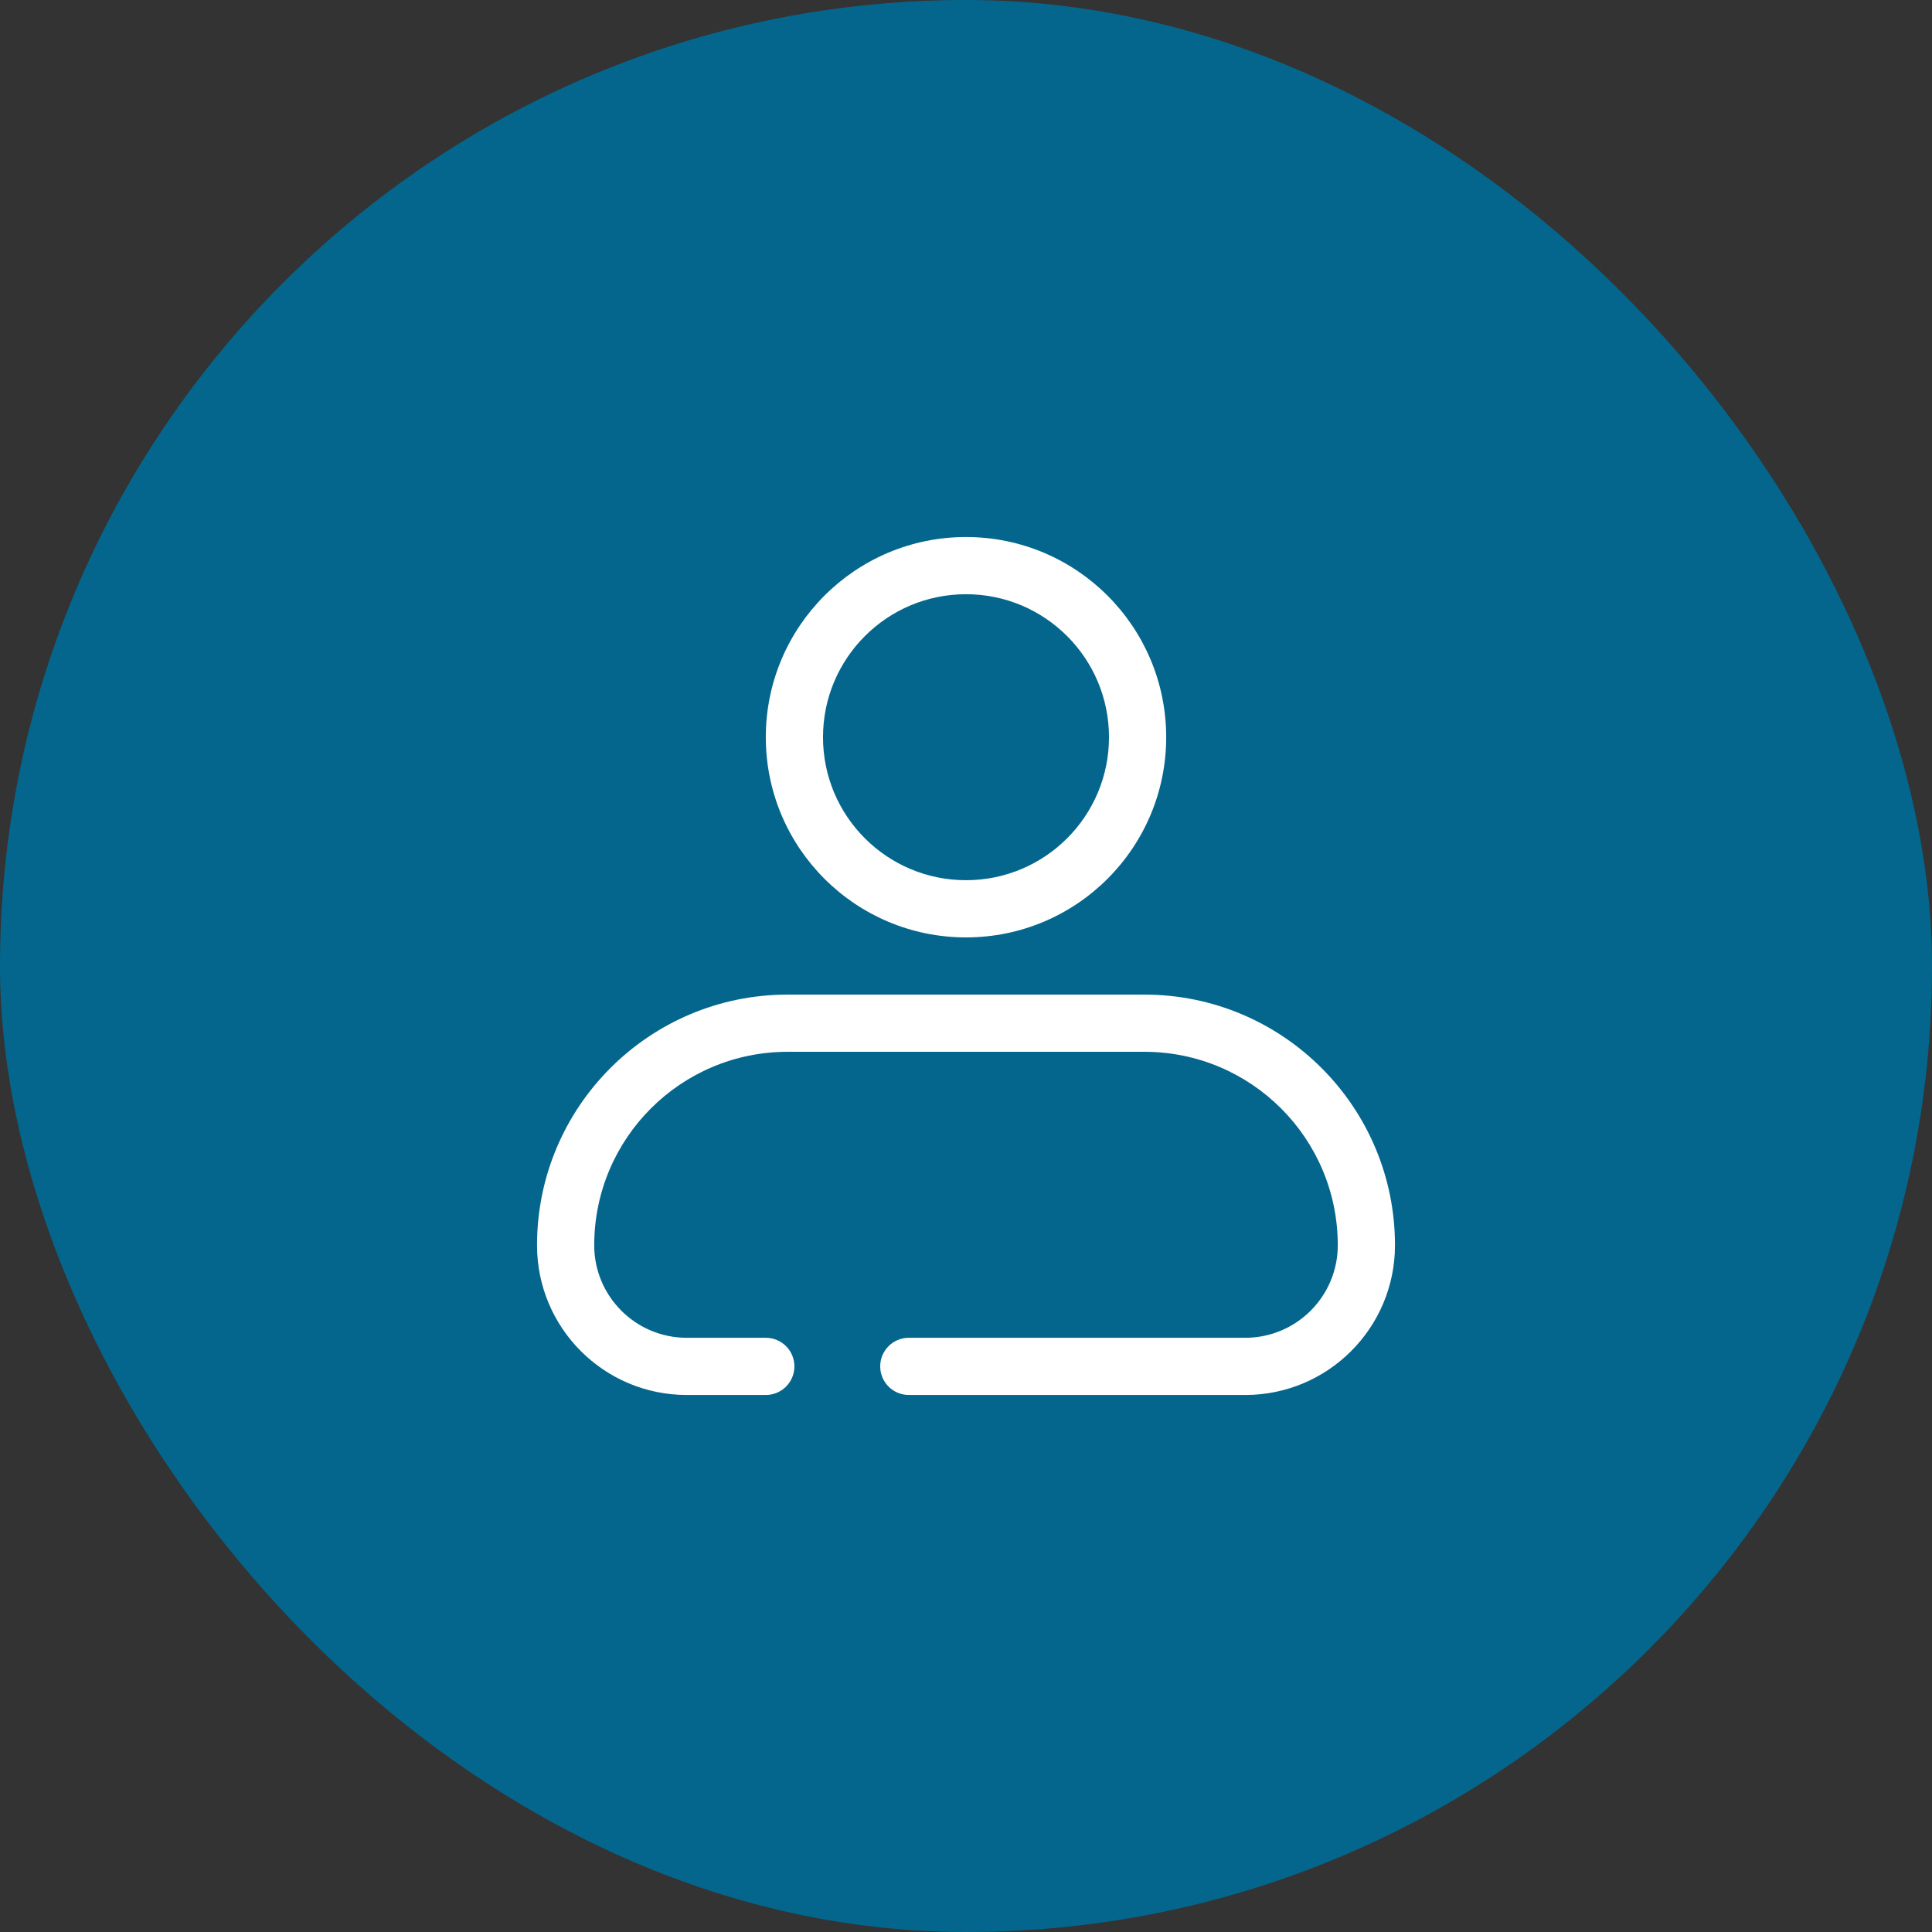 <svg xmlns="http://www.w3.org/2000/svg" width="76" height="76" viewBox="0 0 76 76" fill="none"><rect x="0" y="0" width="76" height="76" fill="#333333" stroke="none"/><rect width="76" height="76" rx="38" fill="#04668D"></rect><path fill-rule="evenodd" clip-rule="evenodd" d="M30.125 29C30.125 24.651 33.651 21.125 38 21.125C42.349 21.125 45.875 24.651 45.875 29C45.875 33.349 42.349 36.875 38 36.875C33.651 36.875 30.125 33.349 30.125 29ZM38 23.375C34.893 23.375 32.375 25.893 32.375 29C32.375 32.107 34.893 34.625 38 34.625C41.107 34.625 43.625 32.107 43.625 29C43.625 25.893 41.107 23.375 38 23.375Z" fill="white"></path><path d="M21.125 48.985C21.125 43.54 25.54 39.125 30.985 39.125H45.015C50.46 39.125 54.875 43.54 54.875 48.985C54.875 52.238 52.238 54.875 48.985 54.875H35.75C35.129 54.875 34.625 54.371 34.625 53.75C34.625 53.129 35.129 52.625 35.75 52.625H48.985C50.995 52.625 52.625 50.995 52.625 48.985C52.625 44.782 49.218 41.375 45.015 41.375H30.985C26.782 41.375 23.375 44.782 23.375 48.985C23.375 50.995 25.005 52.625 27.015 52.625H30.125C30.746 52.625 31.25 53.129 31.25 53.75C31.25 54.371 30.746 54.875 30.125 54.875H27.015C23.762 54.875 21.125 52.238 21.125 48.985Z" fill="white"></path></svg>